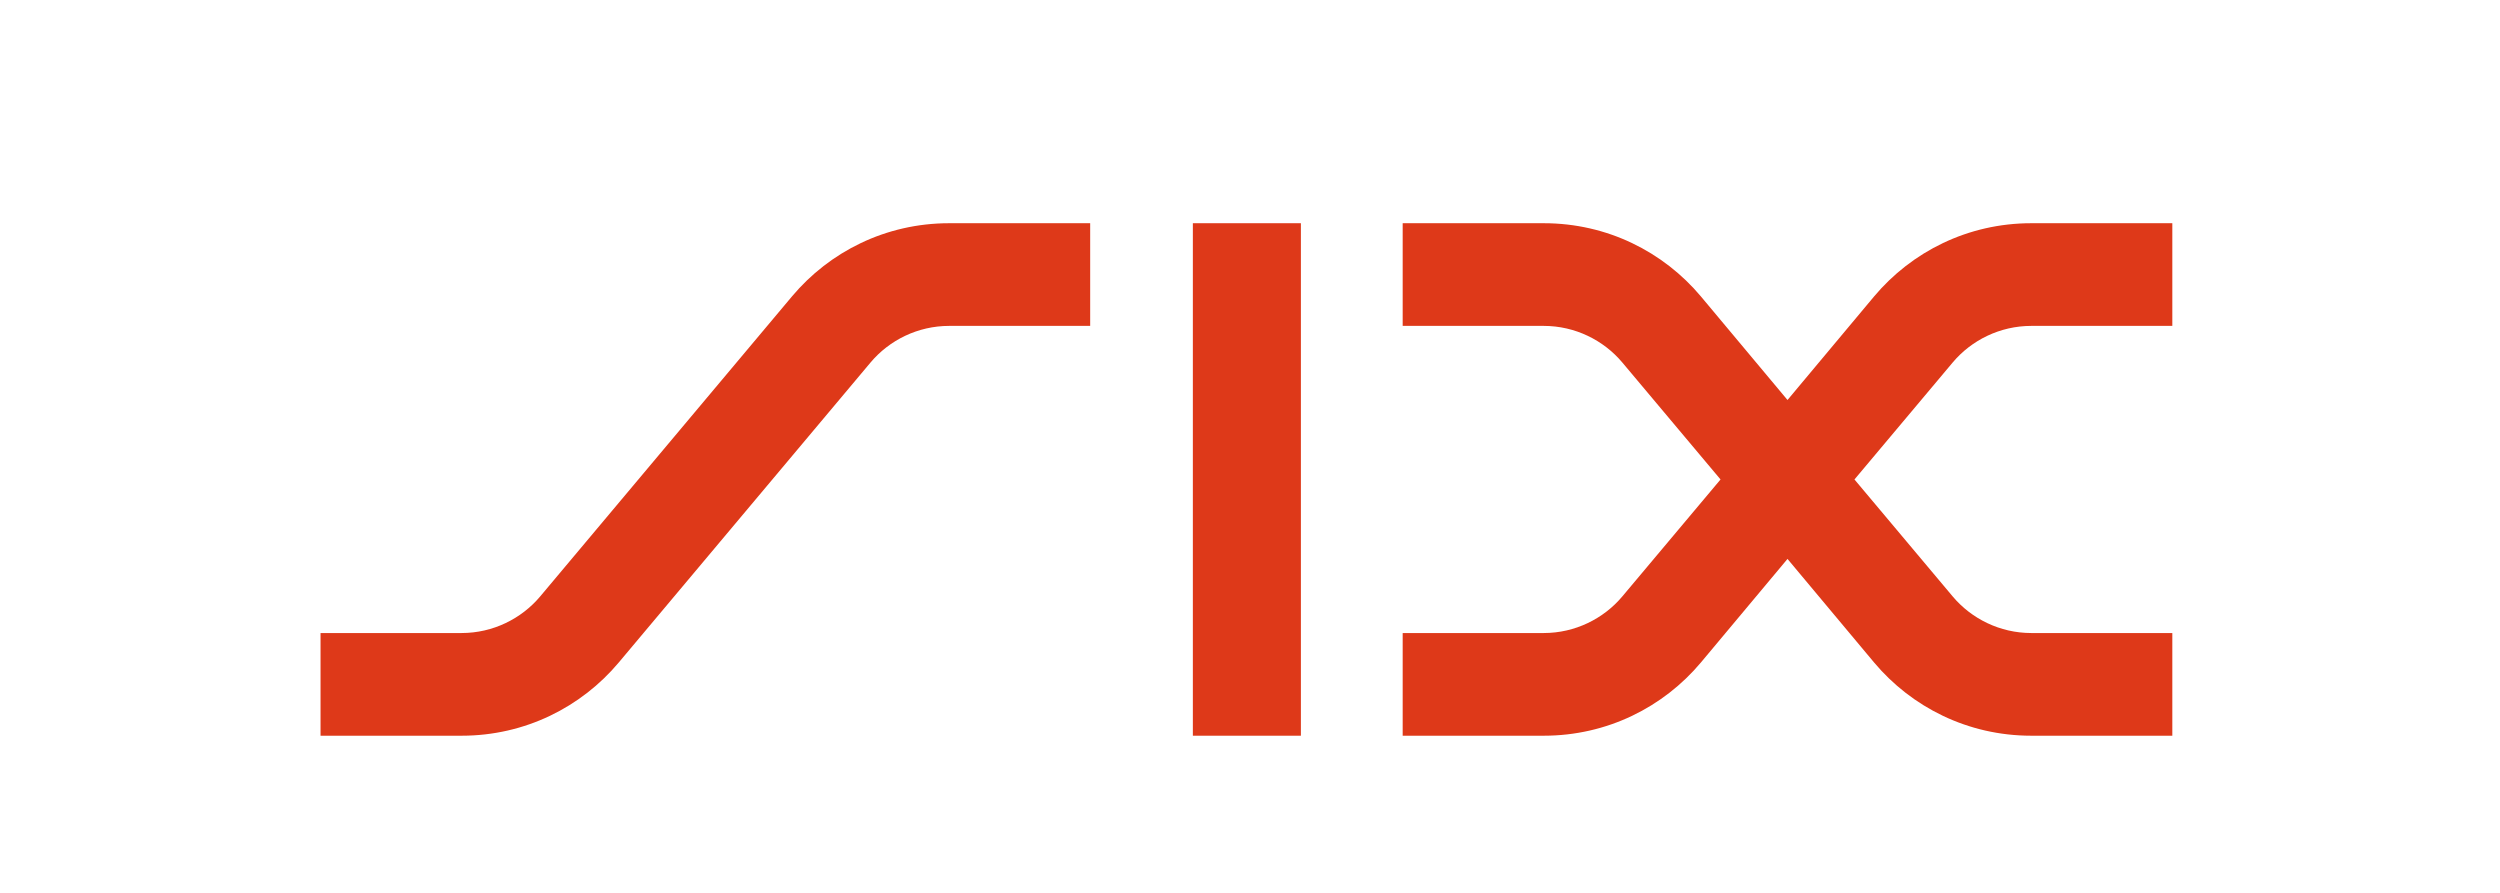 <?xml version="1.0" encoding="UTF-8"?><svg id="a" xmlns="http://www.w3.org/2000/svg" viewBox="0 0 2.8 1"><defs><style>.b{fill:#de3919;}</style></defs><path class="b" d="M.887,.332c.042-.05,.105-.082,.176-.082h.158v.115h-.158c-.035,0-.067,.016-.088,.041l-.282,.336c-.042,.05-.105,.082-.176,.082h-.158v-.115h.158c.035,0,.067-.016,.088-.041l.282-.336Z"/><rect class="b" x="1.336" y=".25" width=".121" height=".574"/><path class="b" d="M1.905,.332l.097,.116,.097-.116c.042-.05,.105-.082,.176-.082h.158v.115h-.158c-.035,0-.067,.016-.088,.041l-.11,.131,.11,.131c.021,.025,.053,.041,.088,.041h.158v.115h-.158c-.071,0-.134-.032-.176-.082l-.097-.116-.097,.116c-.042,.05-.105,.082-.176,.082h-.158v-.115h.158c.035,0,.067-.016,.088-.041l.11-.131-.11-.131c-.021-.025-.053-.041-.088-.041h-.158v-.115h.158c.071,0,.134,.032,.176,.082"/></svg>